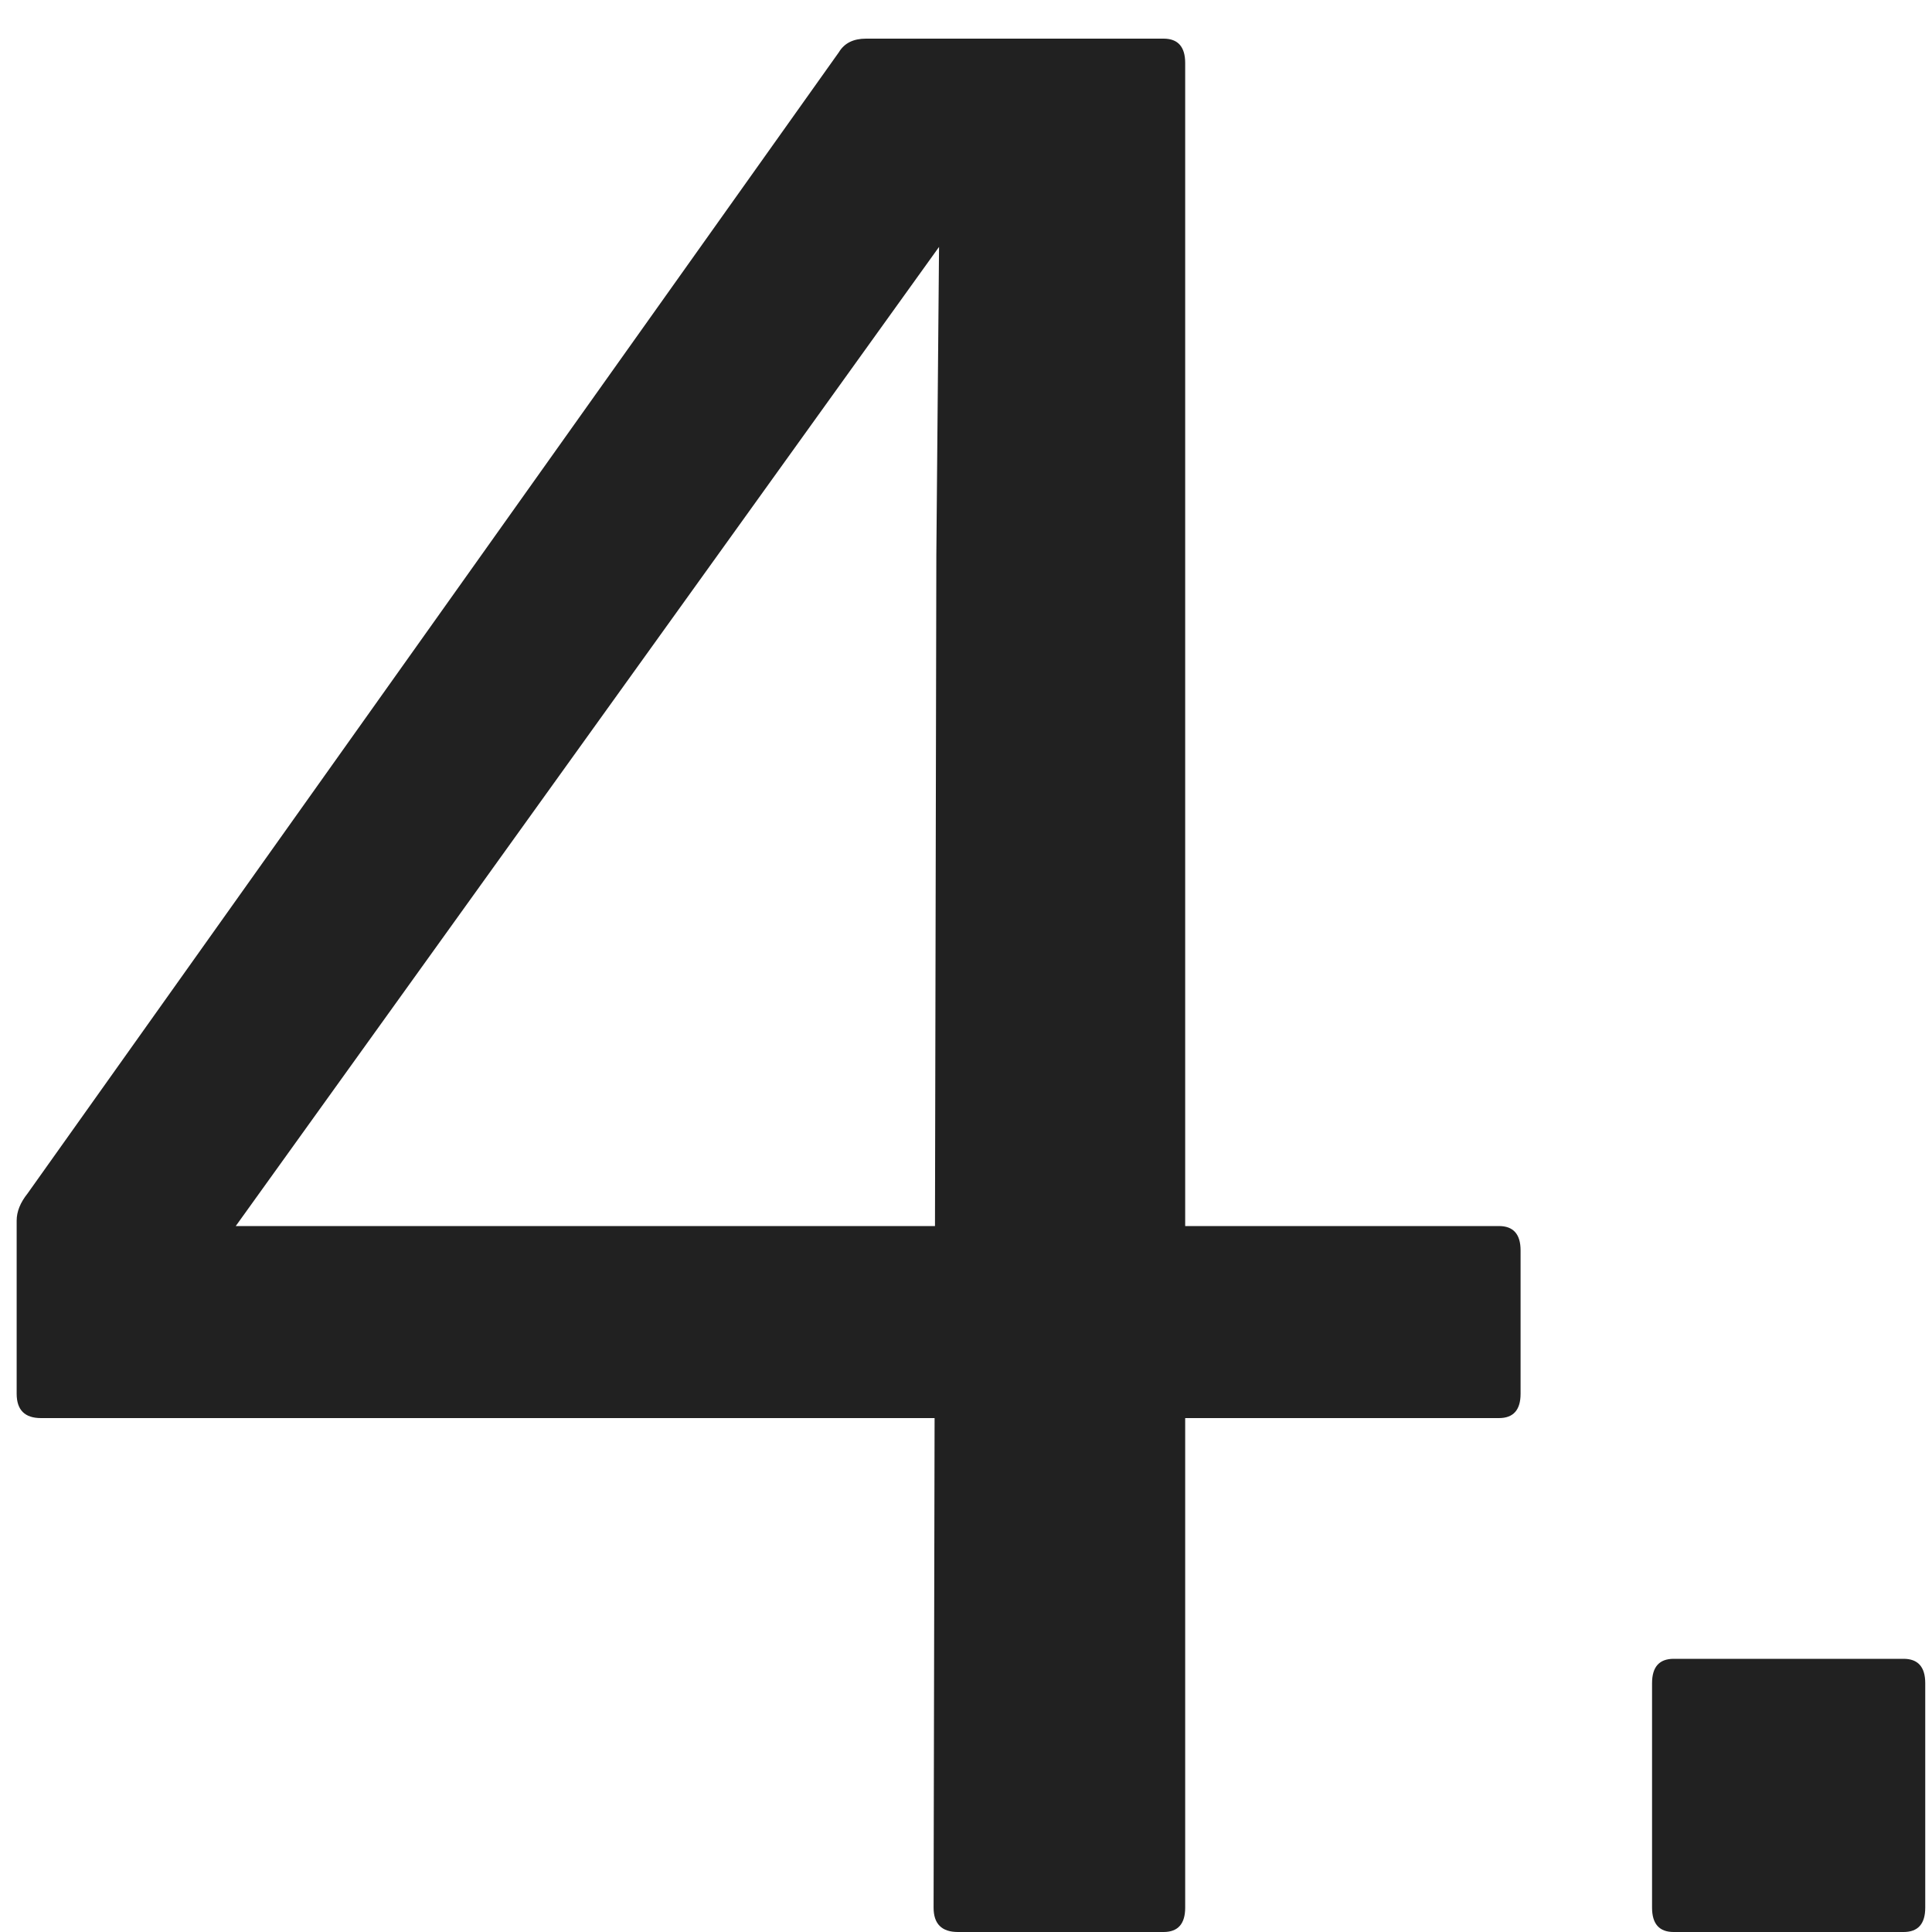 <svg width="40" height="40" viewBox="0 0 40 40" fill="none" xmlns="http://www.w3.org/2000/svg">
<path d="M19.834 40C19.497 40 19.329 39.832 19.329 39.496L19.386 11.496L19.442 5.112L4.881 25.384H31.034C31.332 25.384 31.482 25.552 31.482 25.888V28.856C31.482 29.192 31.332 29.36 31.034 29.36H0.849C0.513 29.36 0.345 29.192 0.345 28.856V25.272C0.345 25.085 0.42 24.899 0.569 24.712L17.369 1.08C17.482 0.893 17.668 0.8 17.93 0.8H24.09C24.388 0.8 24.538 0.968 24.538 1.304V39.496C24.538 39.832 24.388 40 24.09 40H19.834ZM34.652 40C34.353 40 34.204 39.832 34.204 39.496V34.848C34.204 34.512 34.353 34.344 34.652 34.344H39.412C39.71 34.344 39.86 34.512 39.86 34.848V39.496C39.86 39.832 39.71 40 39.412 40H34.652Z" fill="#212121"/>
</svg>
